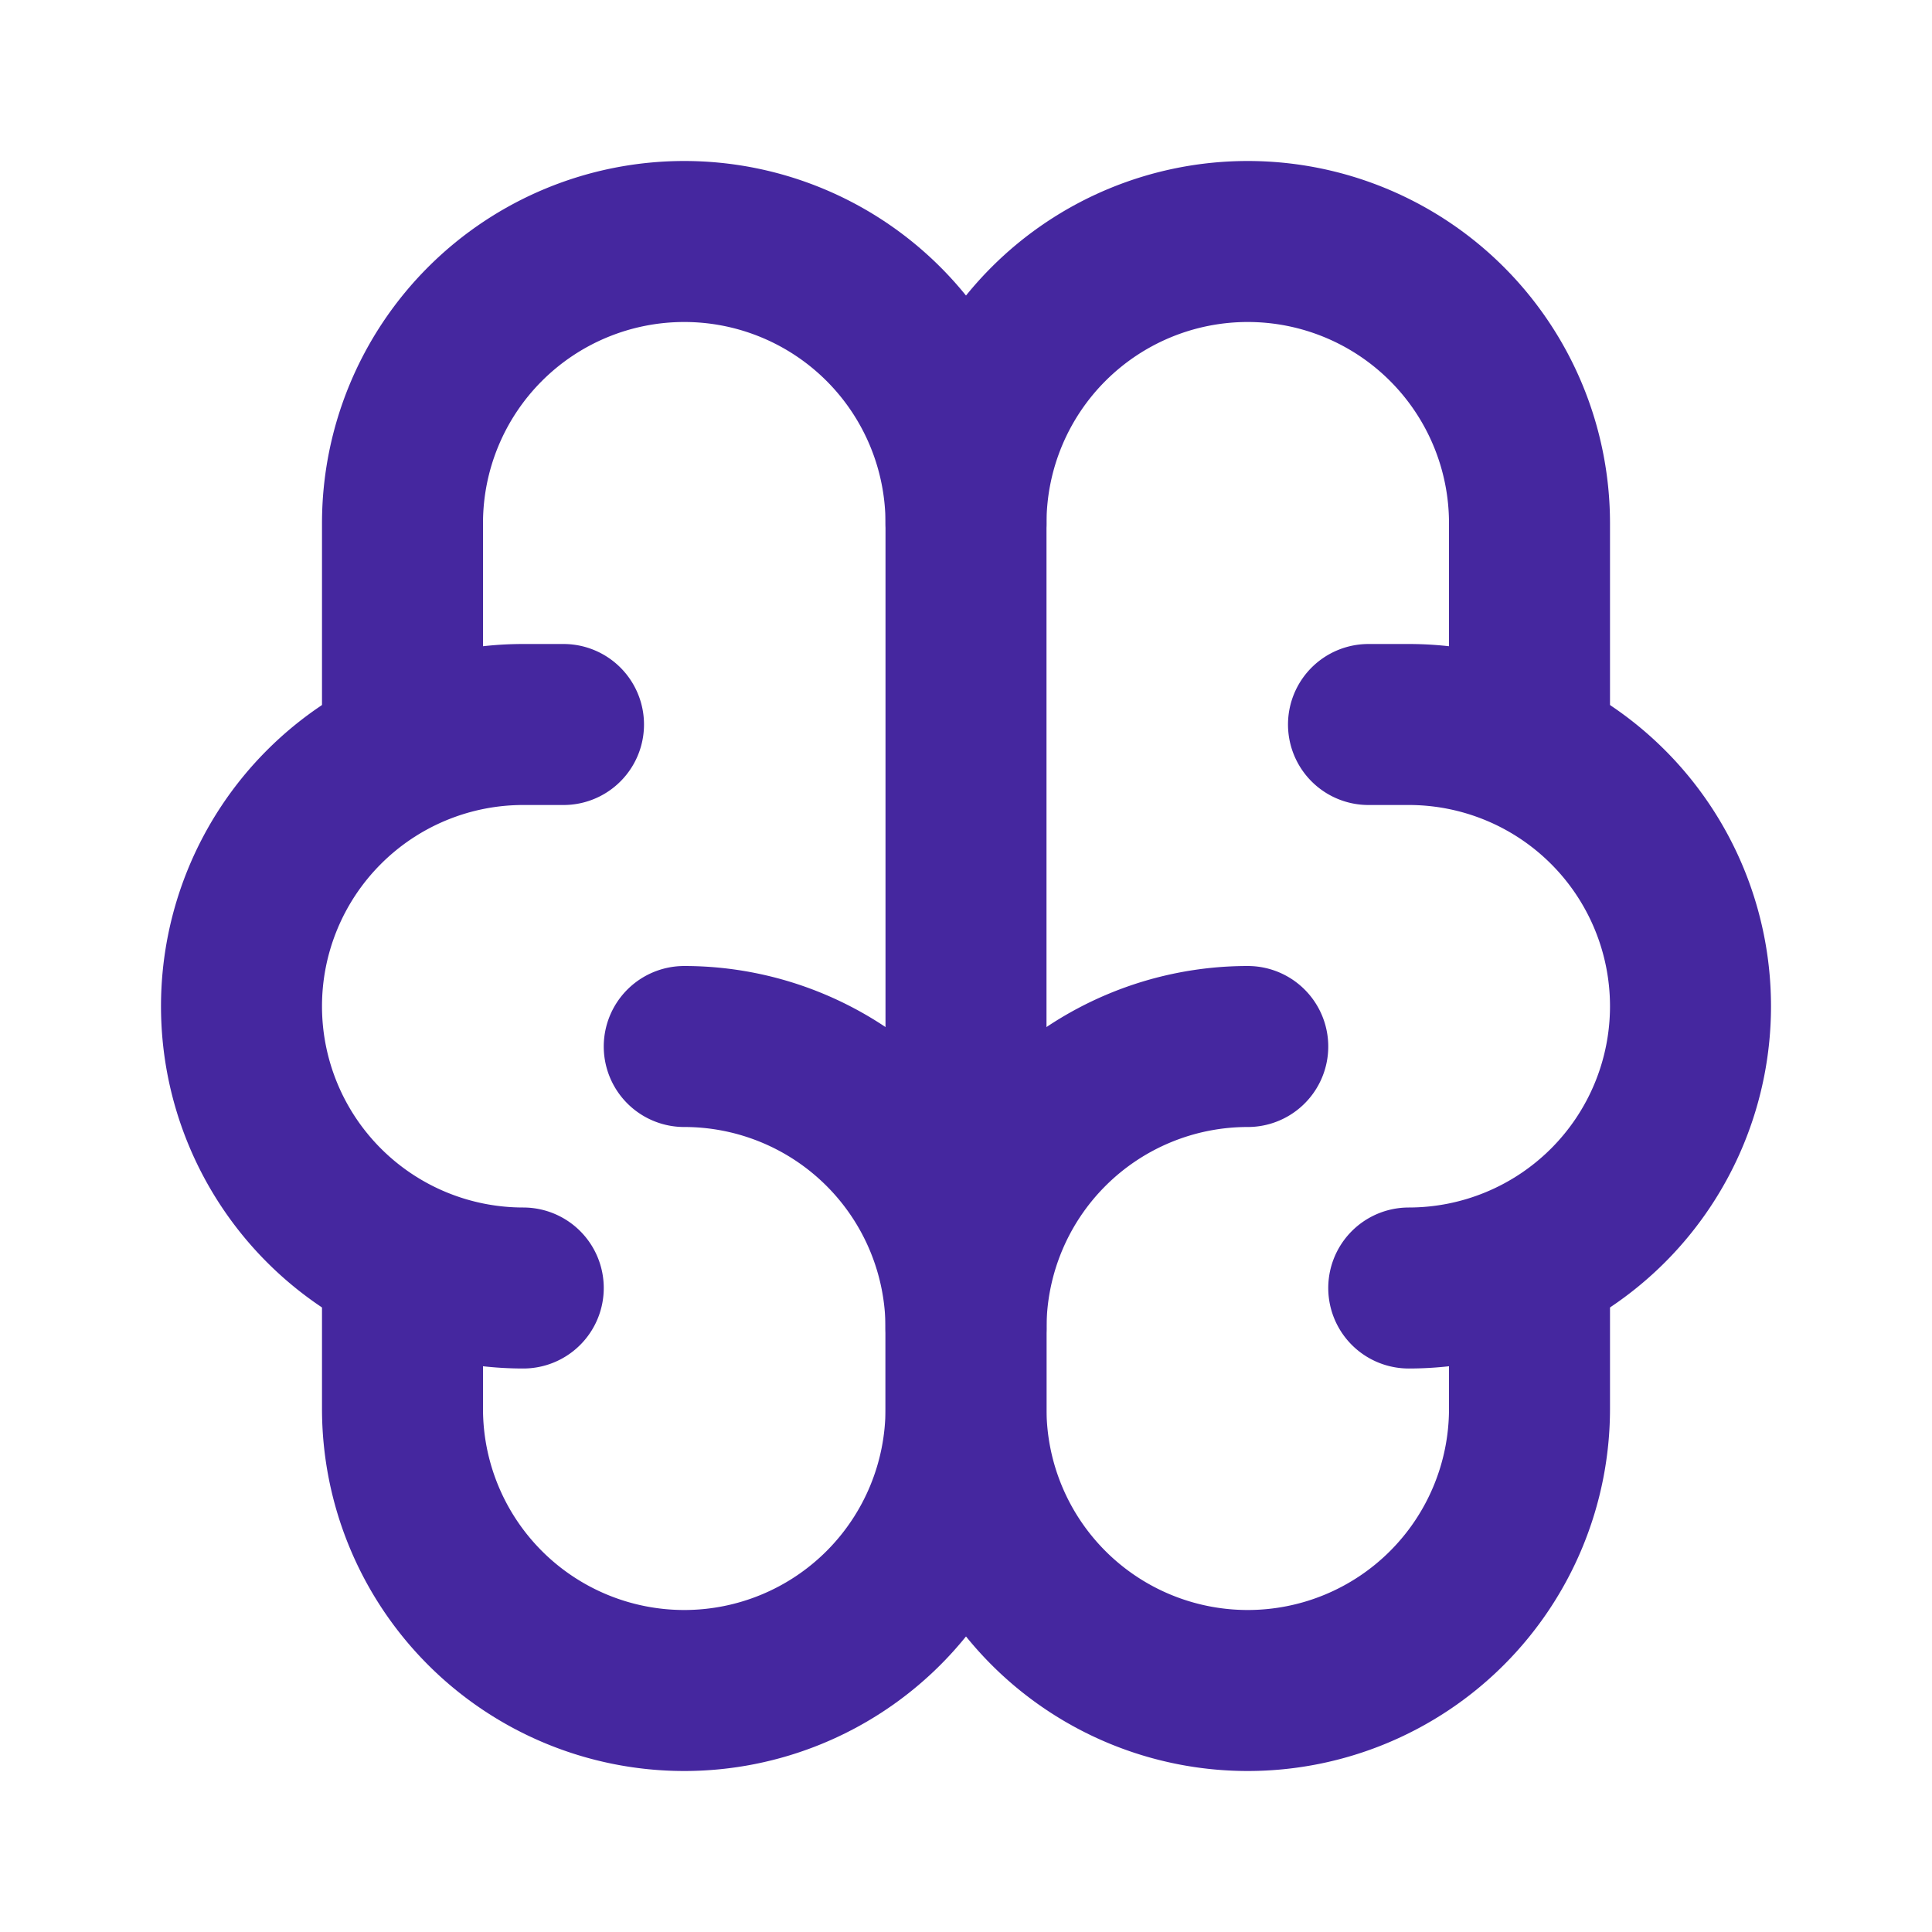 <svg xmlns="http://www.w3.org/2000/svg" width="24" height="24" viewBox="0 0 24 24" fill="none" stroke="#45279f" stroke-width="2" stroke-linecap="round" stroke-linejoin="round" class="icon icon-tabler icons-tabler-outline icon-tabler-brain">
  <path stroke="none" d="M0 0h24v24H0z" fill="none"/>
  <path d="M15.5 13a3.5 3.5 0 0 0 -3.5 3.5v1a3.5 3.5 0 0 0 7 0v-1.8"/>
  <path d="M8.5 13a3.5 3.5 0 0 1 3.5 3.5v1a3.5 3.5 0 0 1 -7 0v-1.8"/>
  <path d="M17.5 16a3.5 3.5 0 0 0 0 -7h-.5"/>
  <path d="M19 9.3v-2.8a3.5 3.5 0 0 0 -7 0"/>
  <path d="M6.5 16a3.5 3.5 0 0 1 0 -7h.5"/>
  <path d="M5 9.3v-2.8a3.5 3.5 0 0 1 7 0v10"/>
</svg>